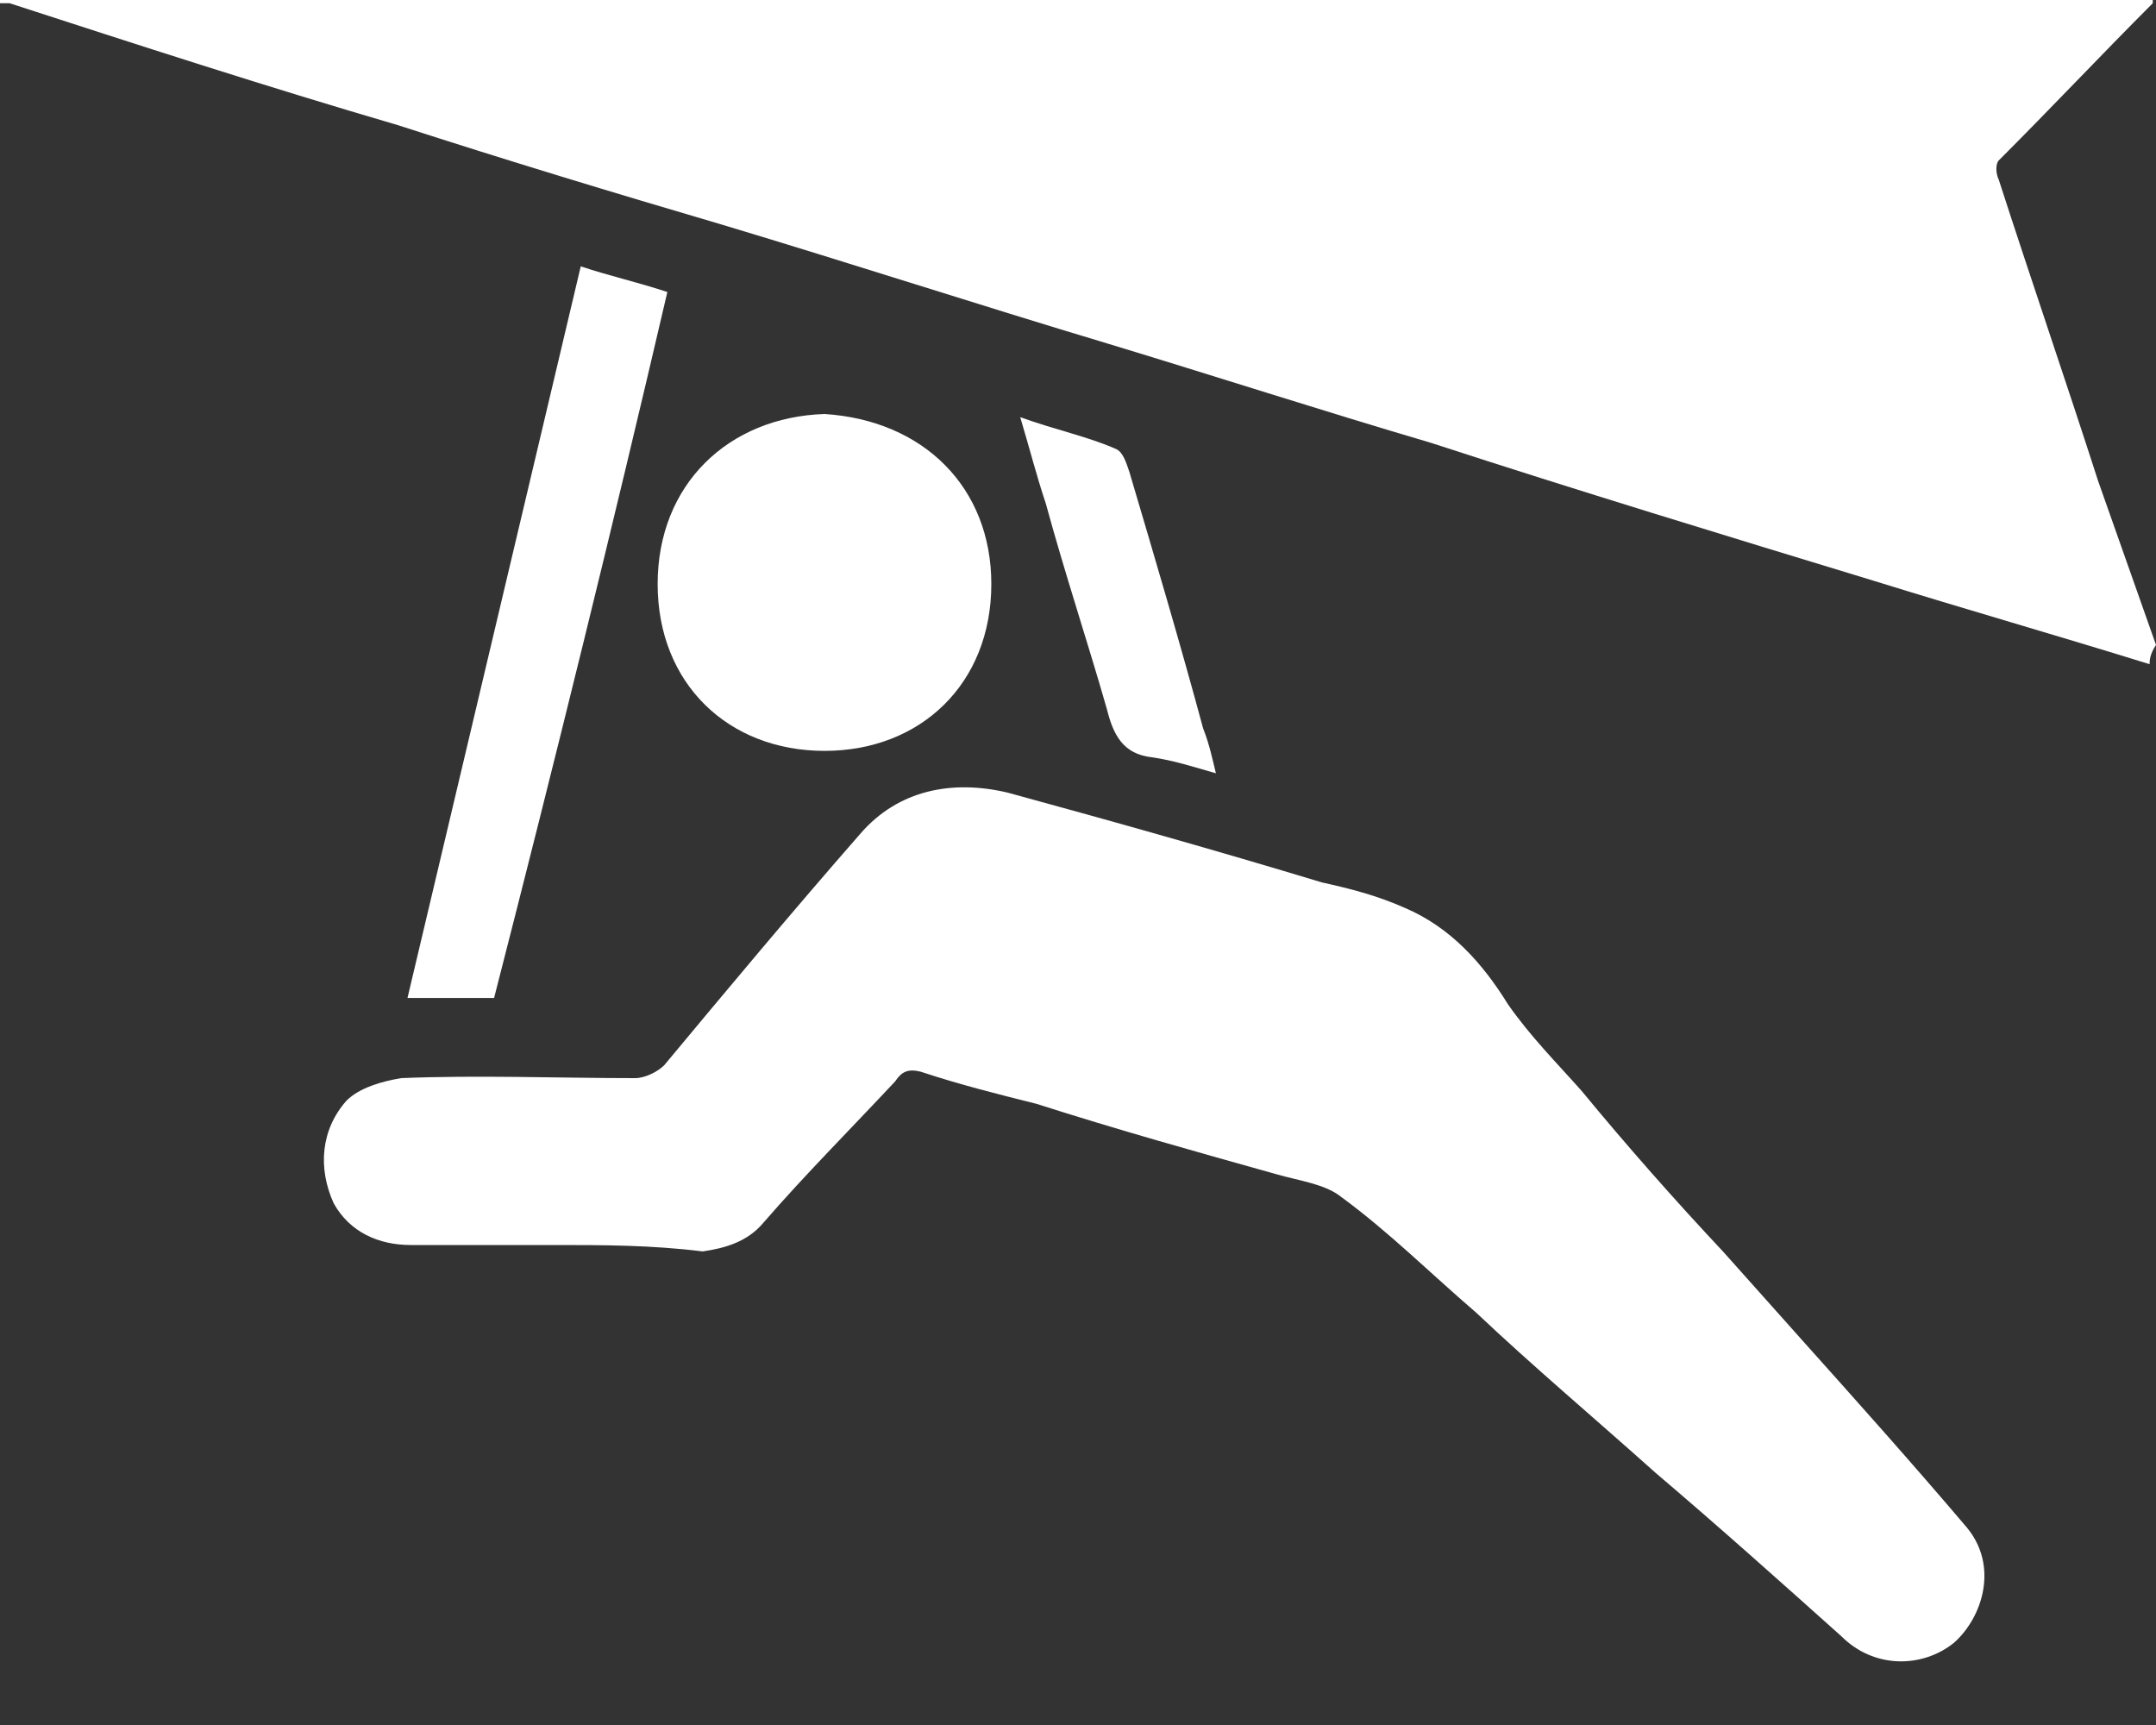 <svg width="30" height="24" viewBox="0 0 30 24" fill="none" xmlns="http://www.w3.org/2000/svg">
<rect x="0" y="0" width="30" height="24" fill="#333333" stroke="none"/>
<path d="M29.911 9.241C28.616 8.839 27.366 8.482 26.071 8.08C24.018 7.455 21.964 6.83 19.911 6.161C18.393 5.714 16.875 5.223 15.402 4.777C13.616 4.241 11.83 3.661 10.045 3.125C8.527 2.679 7.054 2.232 5.536 1.741C3.705 1.205 1.92 0.625 0.134 0.045C0.089 0.045 0.045 0.045 0 0.045V0C10 0 19.955 0 29.955 0V0.045C29.241 0.759 28.527 1.518 27.812 2.232C27.768 2.277 27.768 2.411 27.812 2.5C28.259 3.884 28.75 5.312 29.196 6.696C29.464 7.455 29.732 8.214 30 8.973C29.911 9.107 29.911 9.196 29.911 9.241Z" fill="white"/>
<path d="M7.724 17.322C7.054 17.322 6.384 17.322 5.715 17.322C5.268 17.322 4.866 17.143 4.643 16.741C4.42 16.25 4.465 15.714 4.822 15.313C5 15.134 5.313 15.045 5.581 15C6.652 14.956 7.768 15 8.84 15C8.974 15 9.152 14.911 9.241 14.822C10.134 13.75 11.027 12.679 11.965 11.607C12.5 10.982 13.259 10.848 14.018 11.027C15.492 11.429 16.92 11.831 18.393 12.277C18.795 12.366 19.152 12.456 19.554 12.634C20.179 12.902 20.625 13.393 20.983 13.973C21.295 14.42 21.652 14.777 22.009 15.179C22.634 15.938 23.304 16.697 23.974 17.411C24.331 17.813 24.733 18.259 25.09 18.661C25.849 19.509 26.608 20.357 27.366 21.25C27.813 21.786 27.59 22.5 27.188 22.857C26.741 23.214 26.072 23.214 25.625 22.768C24.777 22.009 23.929 21.25 23.036 20.491C22.188 19.732 21.34 19.018 20.536 18.259C19.911 17.723 19.331 17.143 18.661 16.652C18.438 16.473 18.081 16.429 17.768 16.339C16.652 16.027 15.536 15.714 14.42 15.357C13.884 15.223 13.349 15.089 12.813 14.911C12.634 14.866 12.545 14.911 12.456 15.045C11.831 15.714 11.206 16.339 10.625 17.009C10.402 17.277 10.09 17.366 9.777 17.411C9.063 17.322 8.393 17.322 7.724 17.322Z" fill="white"/>
<path d="M11.473 5.76C12.857 5.849 13.794 6.787 13.794 8.126C13.794 9.51 12.812 10.447 11.473 10.447C10.133 10.447 9.151 9.51 9.151 8.126C9.151 6.742 10.133 5.804 11.473 5.76Z" fill="white"/>
<path d="M6.875 13.885C6.473 13.885 6.072 13.885 5.67 13.885C6.473 10.492 7.277 7.099 8.081 3.706C8.482 3.84 8.884 3.929 9.286 4.063C8.527 7.322 7.723 10.581 6.875 13.885Z" fill="white"/>
<path d="M16.919 10.759C16.607 10.67 16.339 10.581 16.027 10.536C15.625 10.491 15.491 10.223 15.402 9.866C15.134 8.929 14.821 7.991 14.553 7.009C14.419 6.607 14.33 6.25 14.196 5.804C14.687 5.982 15.134 6.072 15.536 6.25C15.625 6.295 15.669 6.429 15.714 6.563C16.071 7.768 16.428 8.973 16.741 10.134C16.83 10.357 16.875 10.581 16.919 10.759Z" fill="white"/>
</svg>

